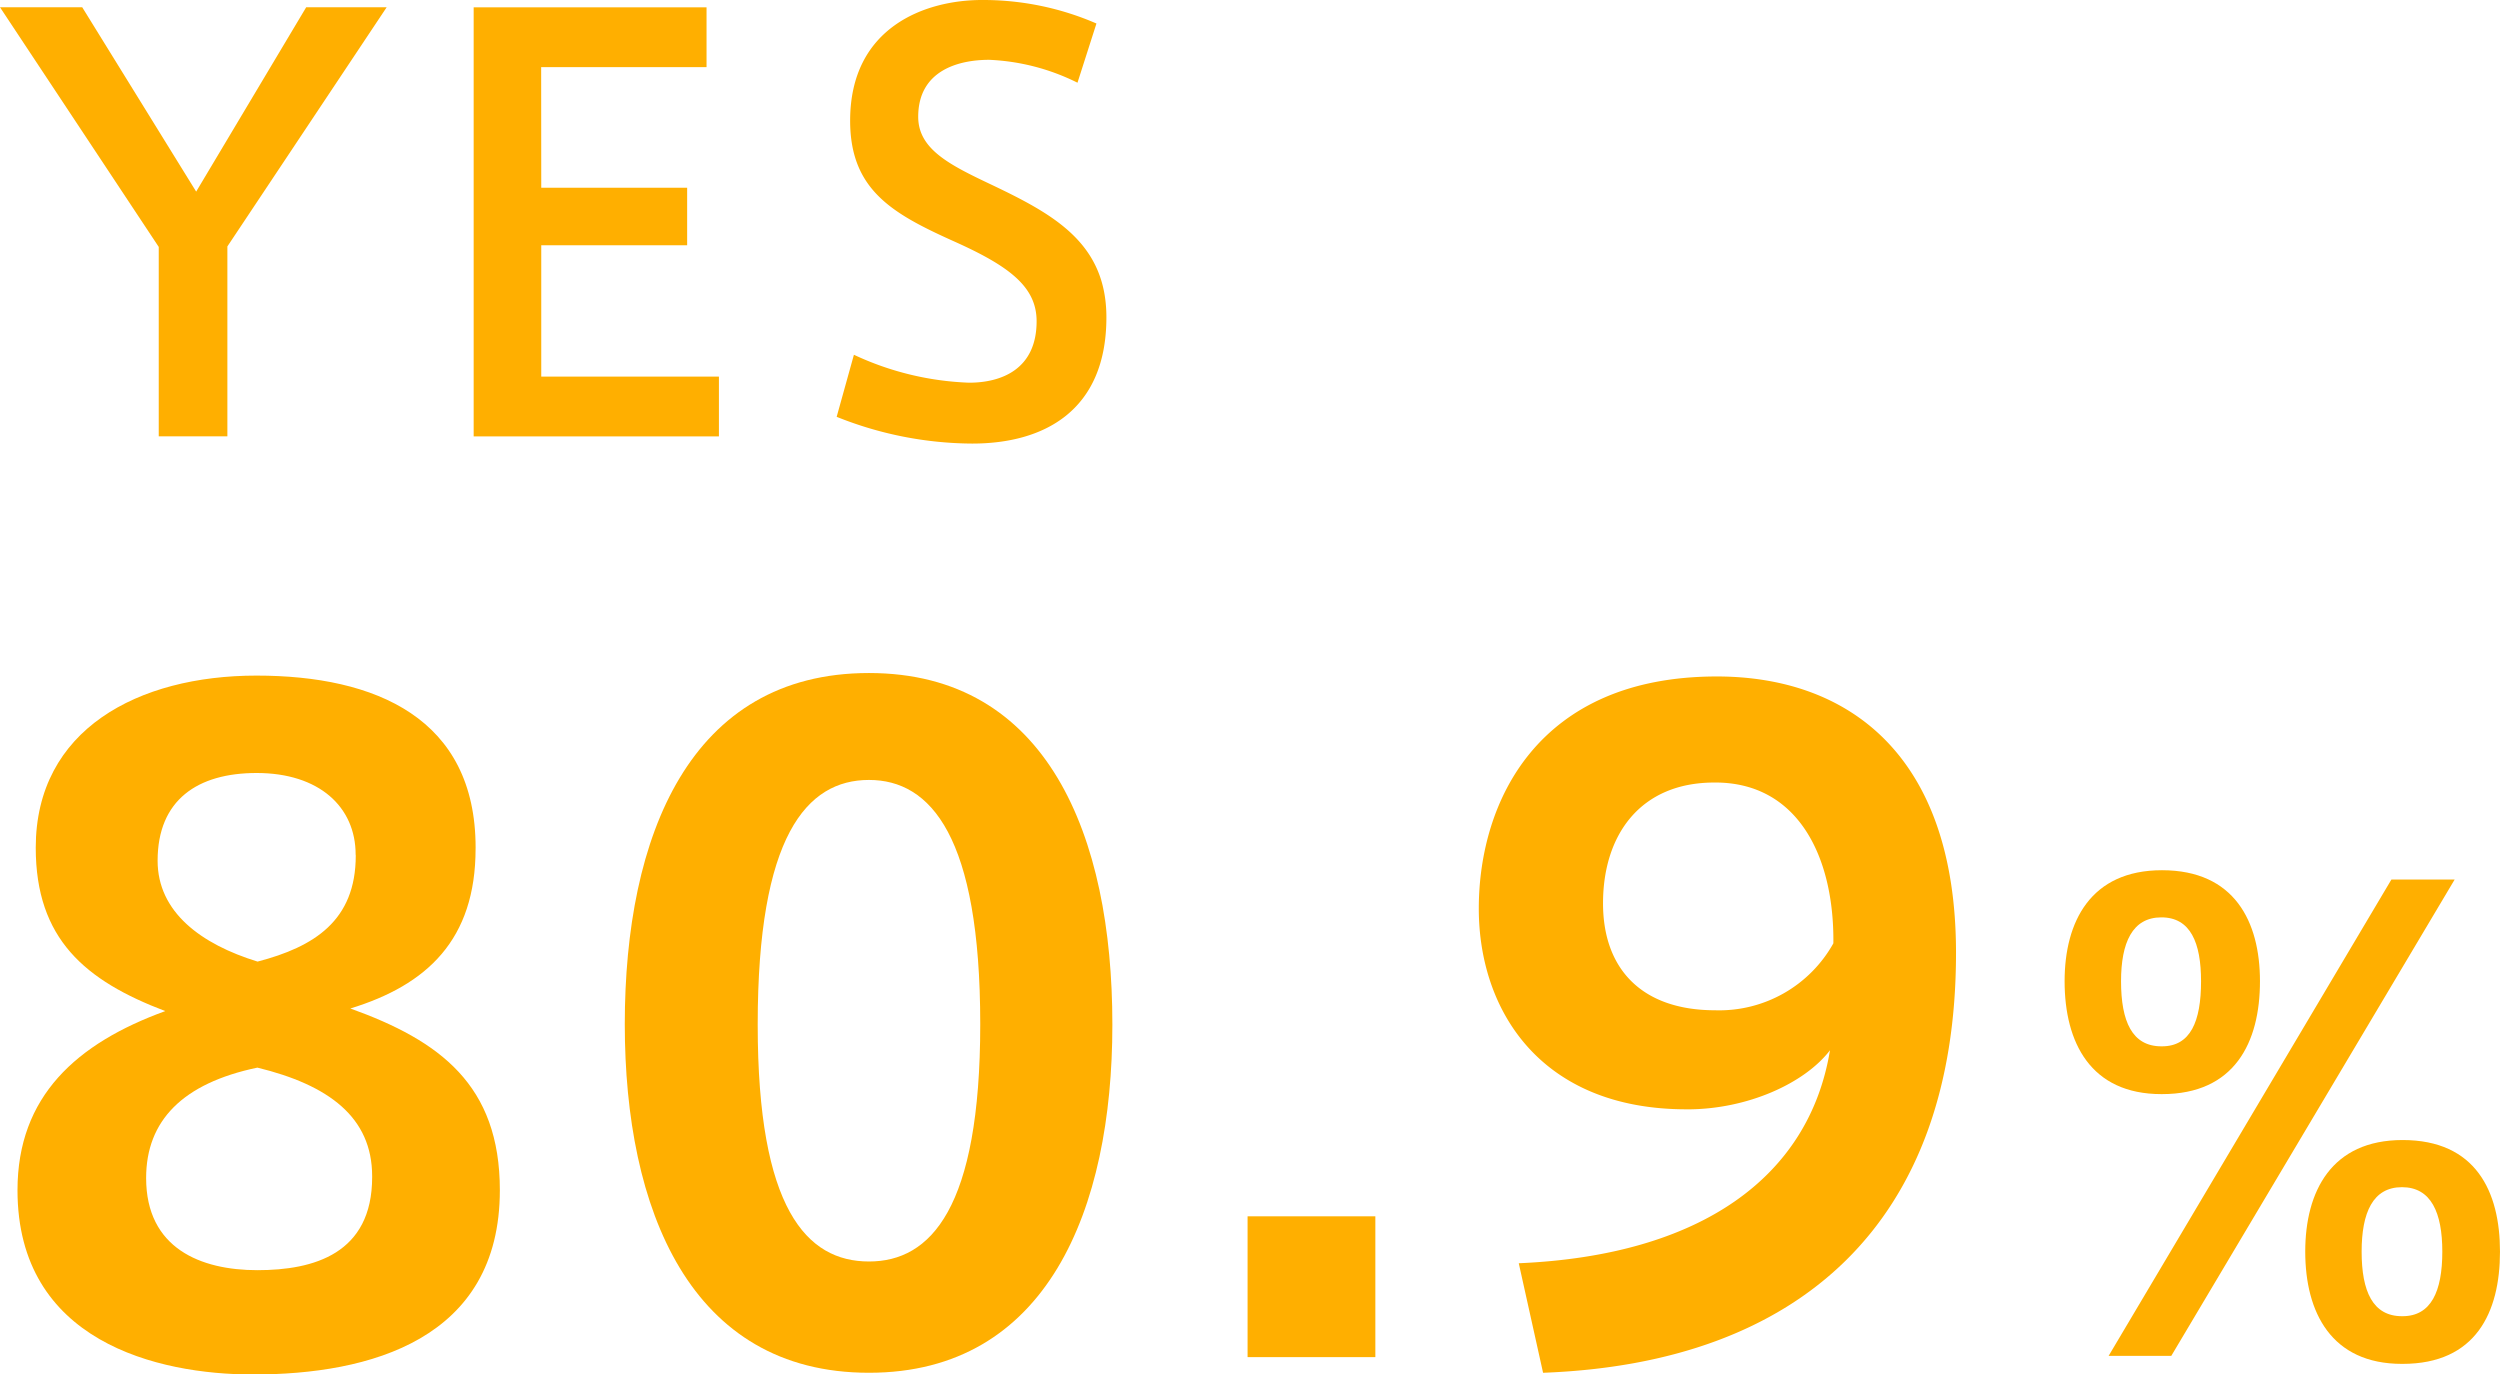 <svg id="construction_img_12" xmlns="http://www.w3.org/2000/svg" width="136.336" height="74.956" viewBox="0 0 136.336 74.956">
  <g id="グループ_1306" data-name="グループ 1306">
    <g id="グループ_1305" data-name="グループ 1305">
      <path id="パス_862" data-name="パス 862" d="M1049.03,791.257h4.484l6.214,10.054,6-10.054h4.389l-8.687,13.043v10.356h-3.743V804.327Z" transform="translate(-1049.03 -790.861)" fill="#ffaf00"/>
      <path id="パス_863" data-name="パス 863" d="M1060.348,801.1h7.956v3.137h-7.956V811.4h9.689v3.259h-13.375v-23.4h12.7v3.262h-9.019Z" transform="translate(-1030.831 -790.861)" fill="#ffaf00"/>
      <path id="パス_864" data-name="パス 864" d="M1075.644,795.651a11.891,11.891,0,0,0-4.815-1.249c-1.675,0-3.871.579-3.871,3.106,0,1.767,1.709,2.62,3.963,3.689,3.445,1.641,6.3,3.2,6.3,7.249,0,5.151-3.472,6.884-7.31,6.884a20.035,20.035,0,0,1-7.4-1.459l.941-3.384a16.113,16.113,0,0,0,6.278,1.523c1.766,0,3.685-.731,3.685-3.35,0-1.888-1.493-3.015-4.569-4.386-3.323-1.5-5.6-2.8-5.6-6.552,0-5.117,4.112-6.582,7.188-6.582a15.5,15.5,0,0,1,6.244,1.282Z" transform="translate(-1016.884 -791.14)" fill="#ffaf00"/>
    </g>
  </g>
  <g id="グループ_1309" data-name="グループ 1309" transform="translate(0.954 36.702)">
    <g id="グループ_1308" data-name="グループ 1308">
      <g id="グループ_1307" data-name="グループ 1307">
        <path id="パス_865" data-name="パス 865" d="M1074.294,811.459c0,4.978-2.656,7.442-6.829,8.721,4.883,1.756,8.152,4.173,8.152,9.909,0,8.153-7.107,10.051-13.459,10.051-5.215,0-12.846-1.8-12.846-10.051,0-5.12,3.222-8.01,8.058-9.767-4.366-1.658-7.063-3.932-7.063-8.911,0-6.447,5.591-9.385,12.038-9.385,6.495,0,11.95,2.322,11.95,9.385Zm-5.641,17.872c0-3.225-2.372-4.978-6.258-5.926-4.078.853-6.068,2.893-6.068,6.021,0,3.841,2.985,5.025,6.068,5.025s6.258-.9,6.258-5.073Zm-.9-17.54c0-2.606-1.99-4.453-5.4-4.453-3.221,0-5.4,1.469-5.4,4.785,0,2.8,2.369,4.552,5.452,5.5,3.08-.805,5.354-2.227,5.354-5.783Z" transform="translate(-1049.312 -801.885)" fill="#ffaf00"/>
        <path id="パス_866" data-name="パス 866" d="M1085.688,821.184c0,10.048-3.553,18.962-13.273,18.962-9.763,0-13.317-8.914-13.317-19.009,0-10.288,3.553-19.151,13.317-19.151,9.72,0,13.273,8.863,13.273,19.151Zm-19.341,0c0,10,2.657,12.894,6.068,12.894,3.367,0,6.068-2.894,6.068-12.941,0-10.241-2.7-13.32-6.068-13.32-3.411,0-6.068,3.08-6.068,13.32Z" transform="translate(-1025.98 -801.985)" fill="#ffaf00"/>
        <path id="パス_867" data-name="パス 867" d="M1076.1,818.419h-6.968V810.74h6.968Z" transform="translate(-1002.05 -781.111)" fill="#ffaf00"/>
        <path id="パス_868" data-name="パス 868" d="M1084.187,825.646c-7.963,0-11.327-5.4-11.327-10.948,0-5.783,3.174-12.657,12.985-12.657,7.019,0,13.04,4.125,13.04,15.073,0,14.741-8.535,22.376-22.519,22.9l-1.326-5.973c9.909-.427,15.834-4.694,16.972-11.615-1.377,1.8-4.5,3.222-7.777,3.222Zm1.516-17.821c-4.027,0-6.068,2.843-6.068,6.589,0,3.553,2.088,5.831,6.119,5.831a7.129,7.129,0,0,0,6.443-3.652c.051-4.741-1.942-8.769-6.443-8.769Z" transform="translate(-993.169 -801.852)" fill="#ffaf00"/>
        <path id="パス_869" data-name="パス 869" d="M1087.579,817.373c-3.858,0-5.279-2.809-5.279-6.156,0-3.249,1.421-6.054,5.31-6.054,3.956,0,5.344,2.805,5.344,6.054,0,3.347-1.388,6.156-5.344,6.156Zm.538,14.275H1084.7l15.422-25.977h3.449Zm-.508-16.881c1.556,0,2.132-1.354,2.132-3.55,0-2.1-.576-3.483-2.163-3.483s-2.2,1.384-2.2,3.483c0,2.2.609,3.55,2.2,3.55Zm13.086,17.317c-3.851,0-5.272-2.806-5.272-6.122,0-3.279,1.421-6.085,5.31-6.085,3.99,0,5.31,2.806,5.31,6.085,0,3.316-1.32,6.122-5.31,6.122Zm.037-2.6c1.554,0,2.166-1.354,2.166-3.52,0-2.129-.612-3.516-2.2-3.516s-2.2,1.387-2.2,3.516c0,2.166.609,3.52,2.2,3.52Z" transform="translate(-970.662 -794.408)" fill="#ffaf00"/>
      </g>
    </g>
  </g>
</svg>
